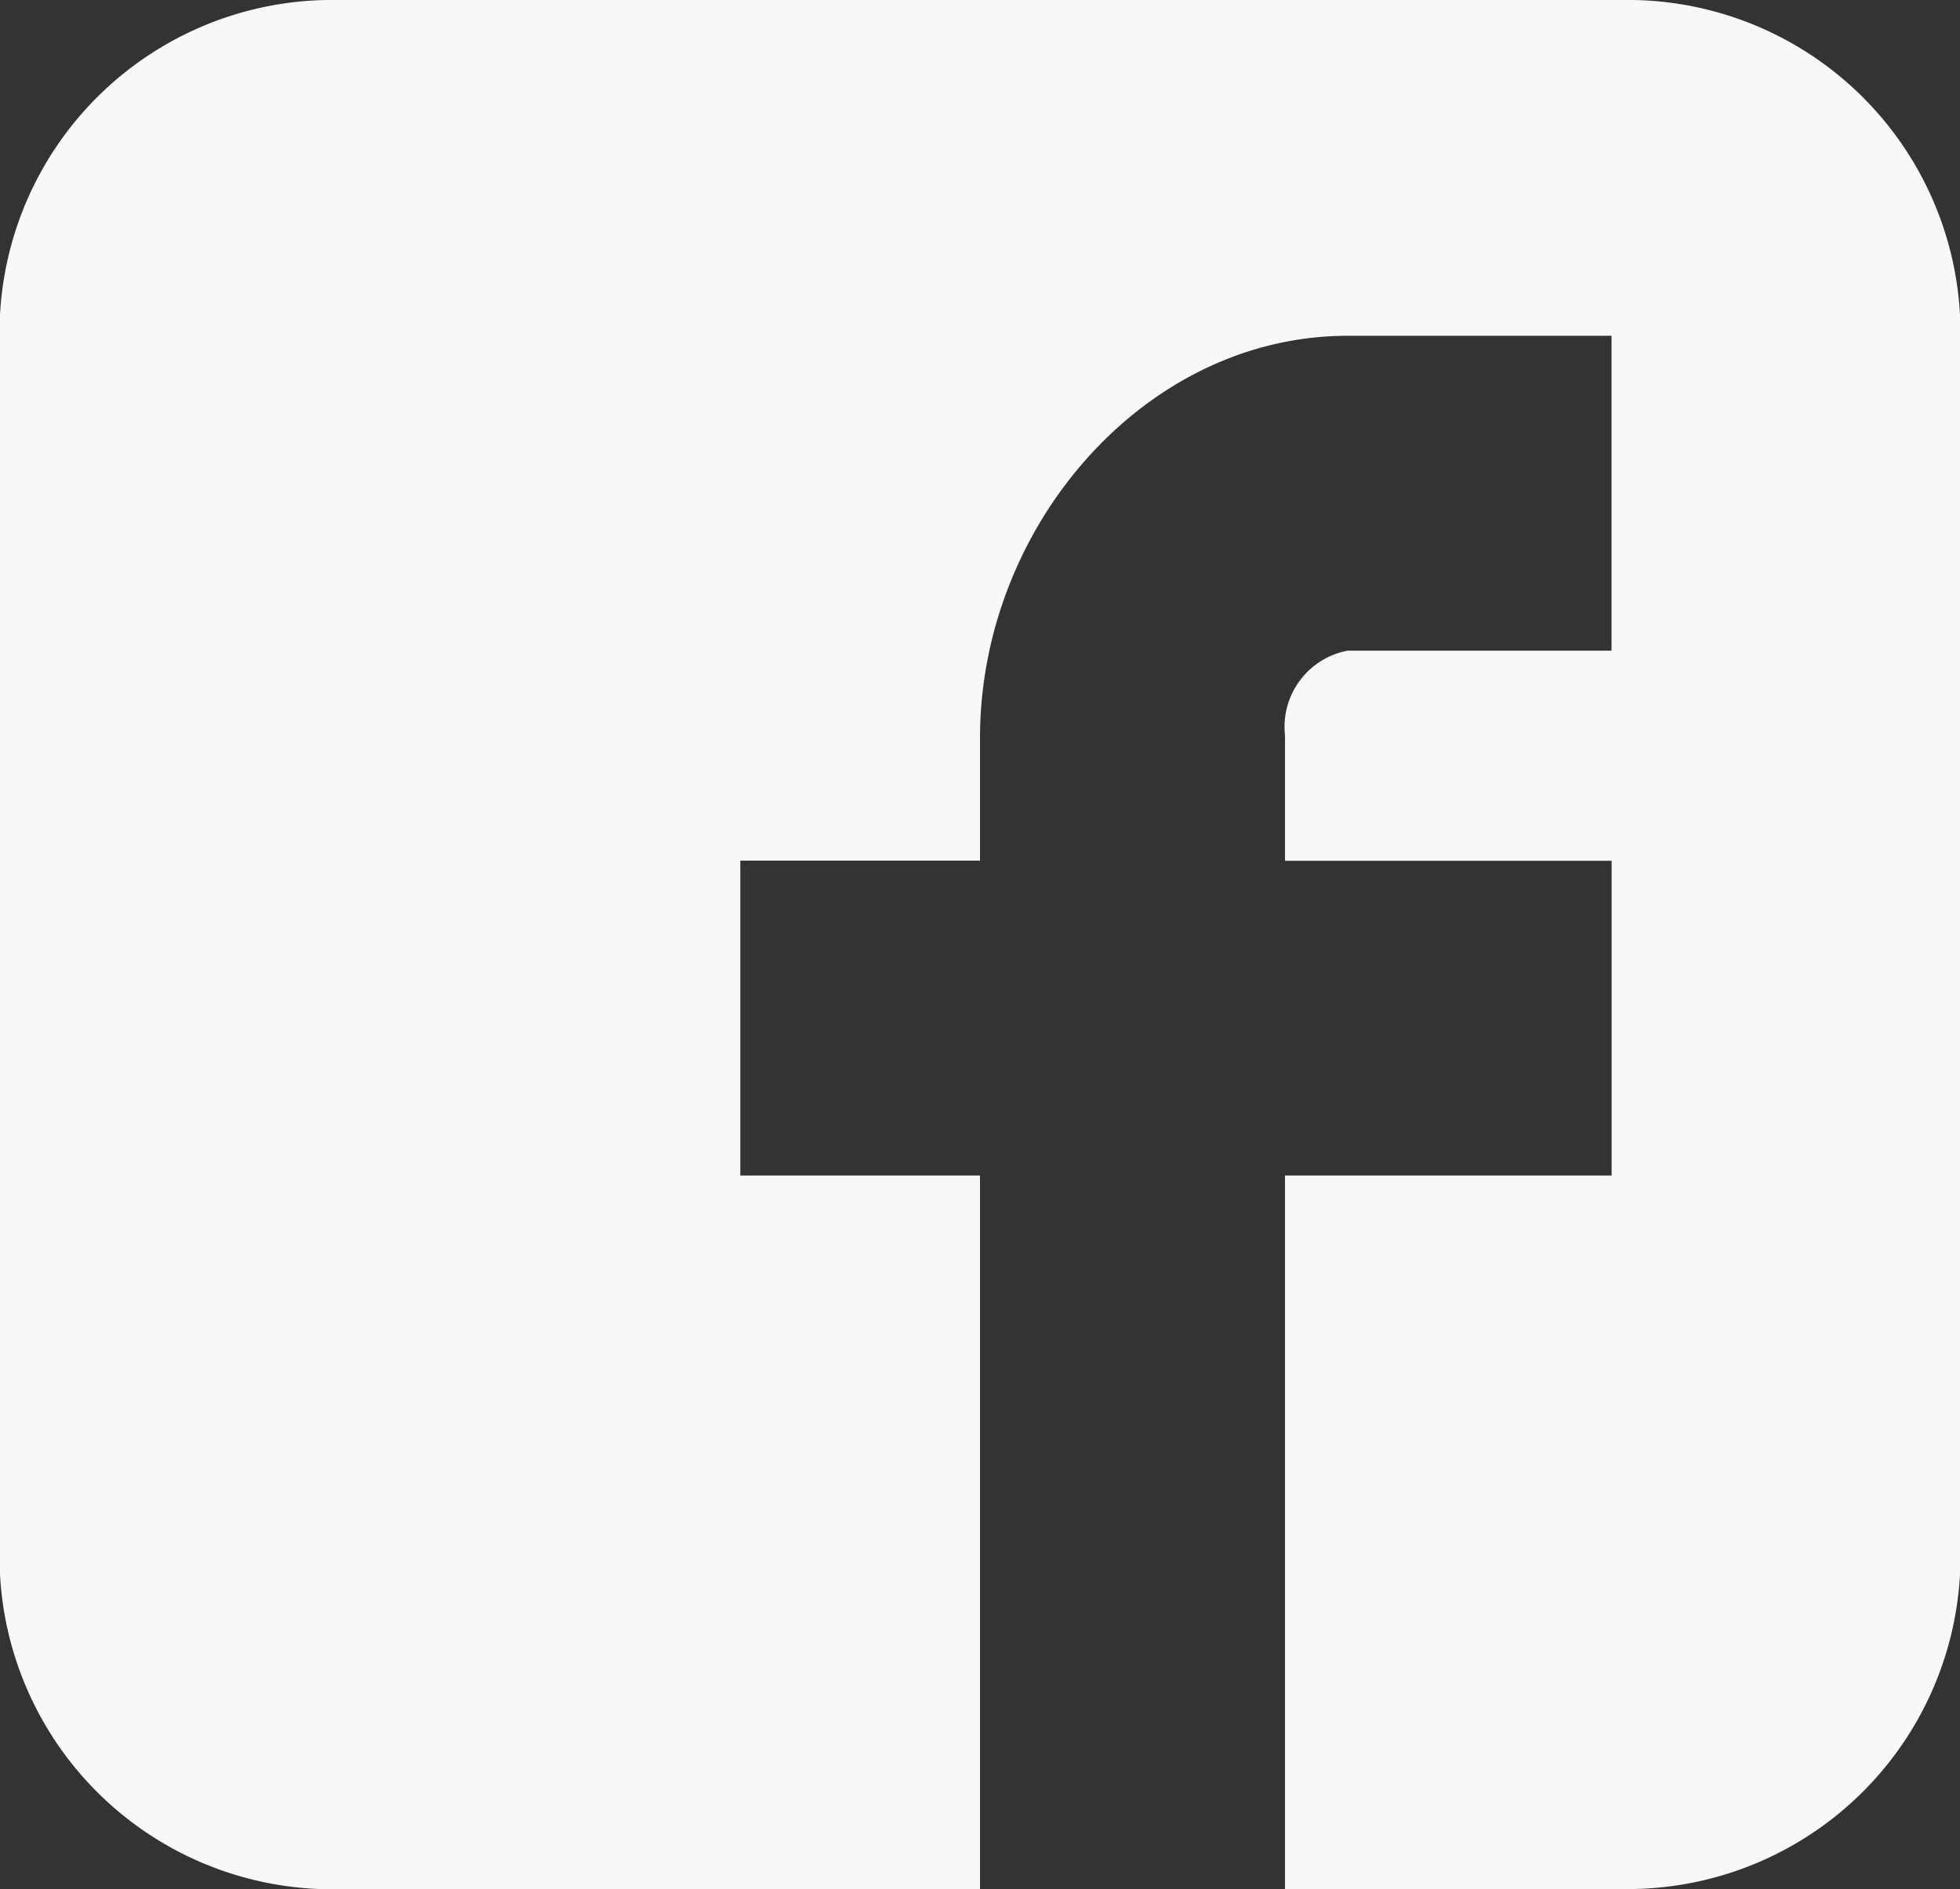 <svg xmlns="http://www.w3.org/2000/svg" width="35.03" height="33.769" viewBox="0 0 35.03 33.769"><rect x="0" y="0" width="35.03" height="33.769" fill="#333333" stroke="none"/><path d="M23.264,3.685a5.948,5.948,0,0,0-5.841-5.629H-5.928a5.946,5.946,0,0,0-5.838,5.629V26.2a5.946,5.946,0,0,0,5.838,5.629H5.749V19.07H1.465V13.441H5.749V11.249c0-3.782,2.944-7.19,6.568-7.19h4.719V9.688H12.317A1.386,1.386,0,0,0,11.2,11.2v2.244h5.838V19.07H11.2V31.825h6.225A5.948,5.948,0,0,0,23.264,26.2Z" transform="translate(11.766 1.944)" fill="#f7f8fa"/></svg>